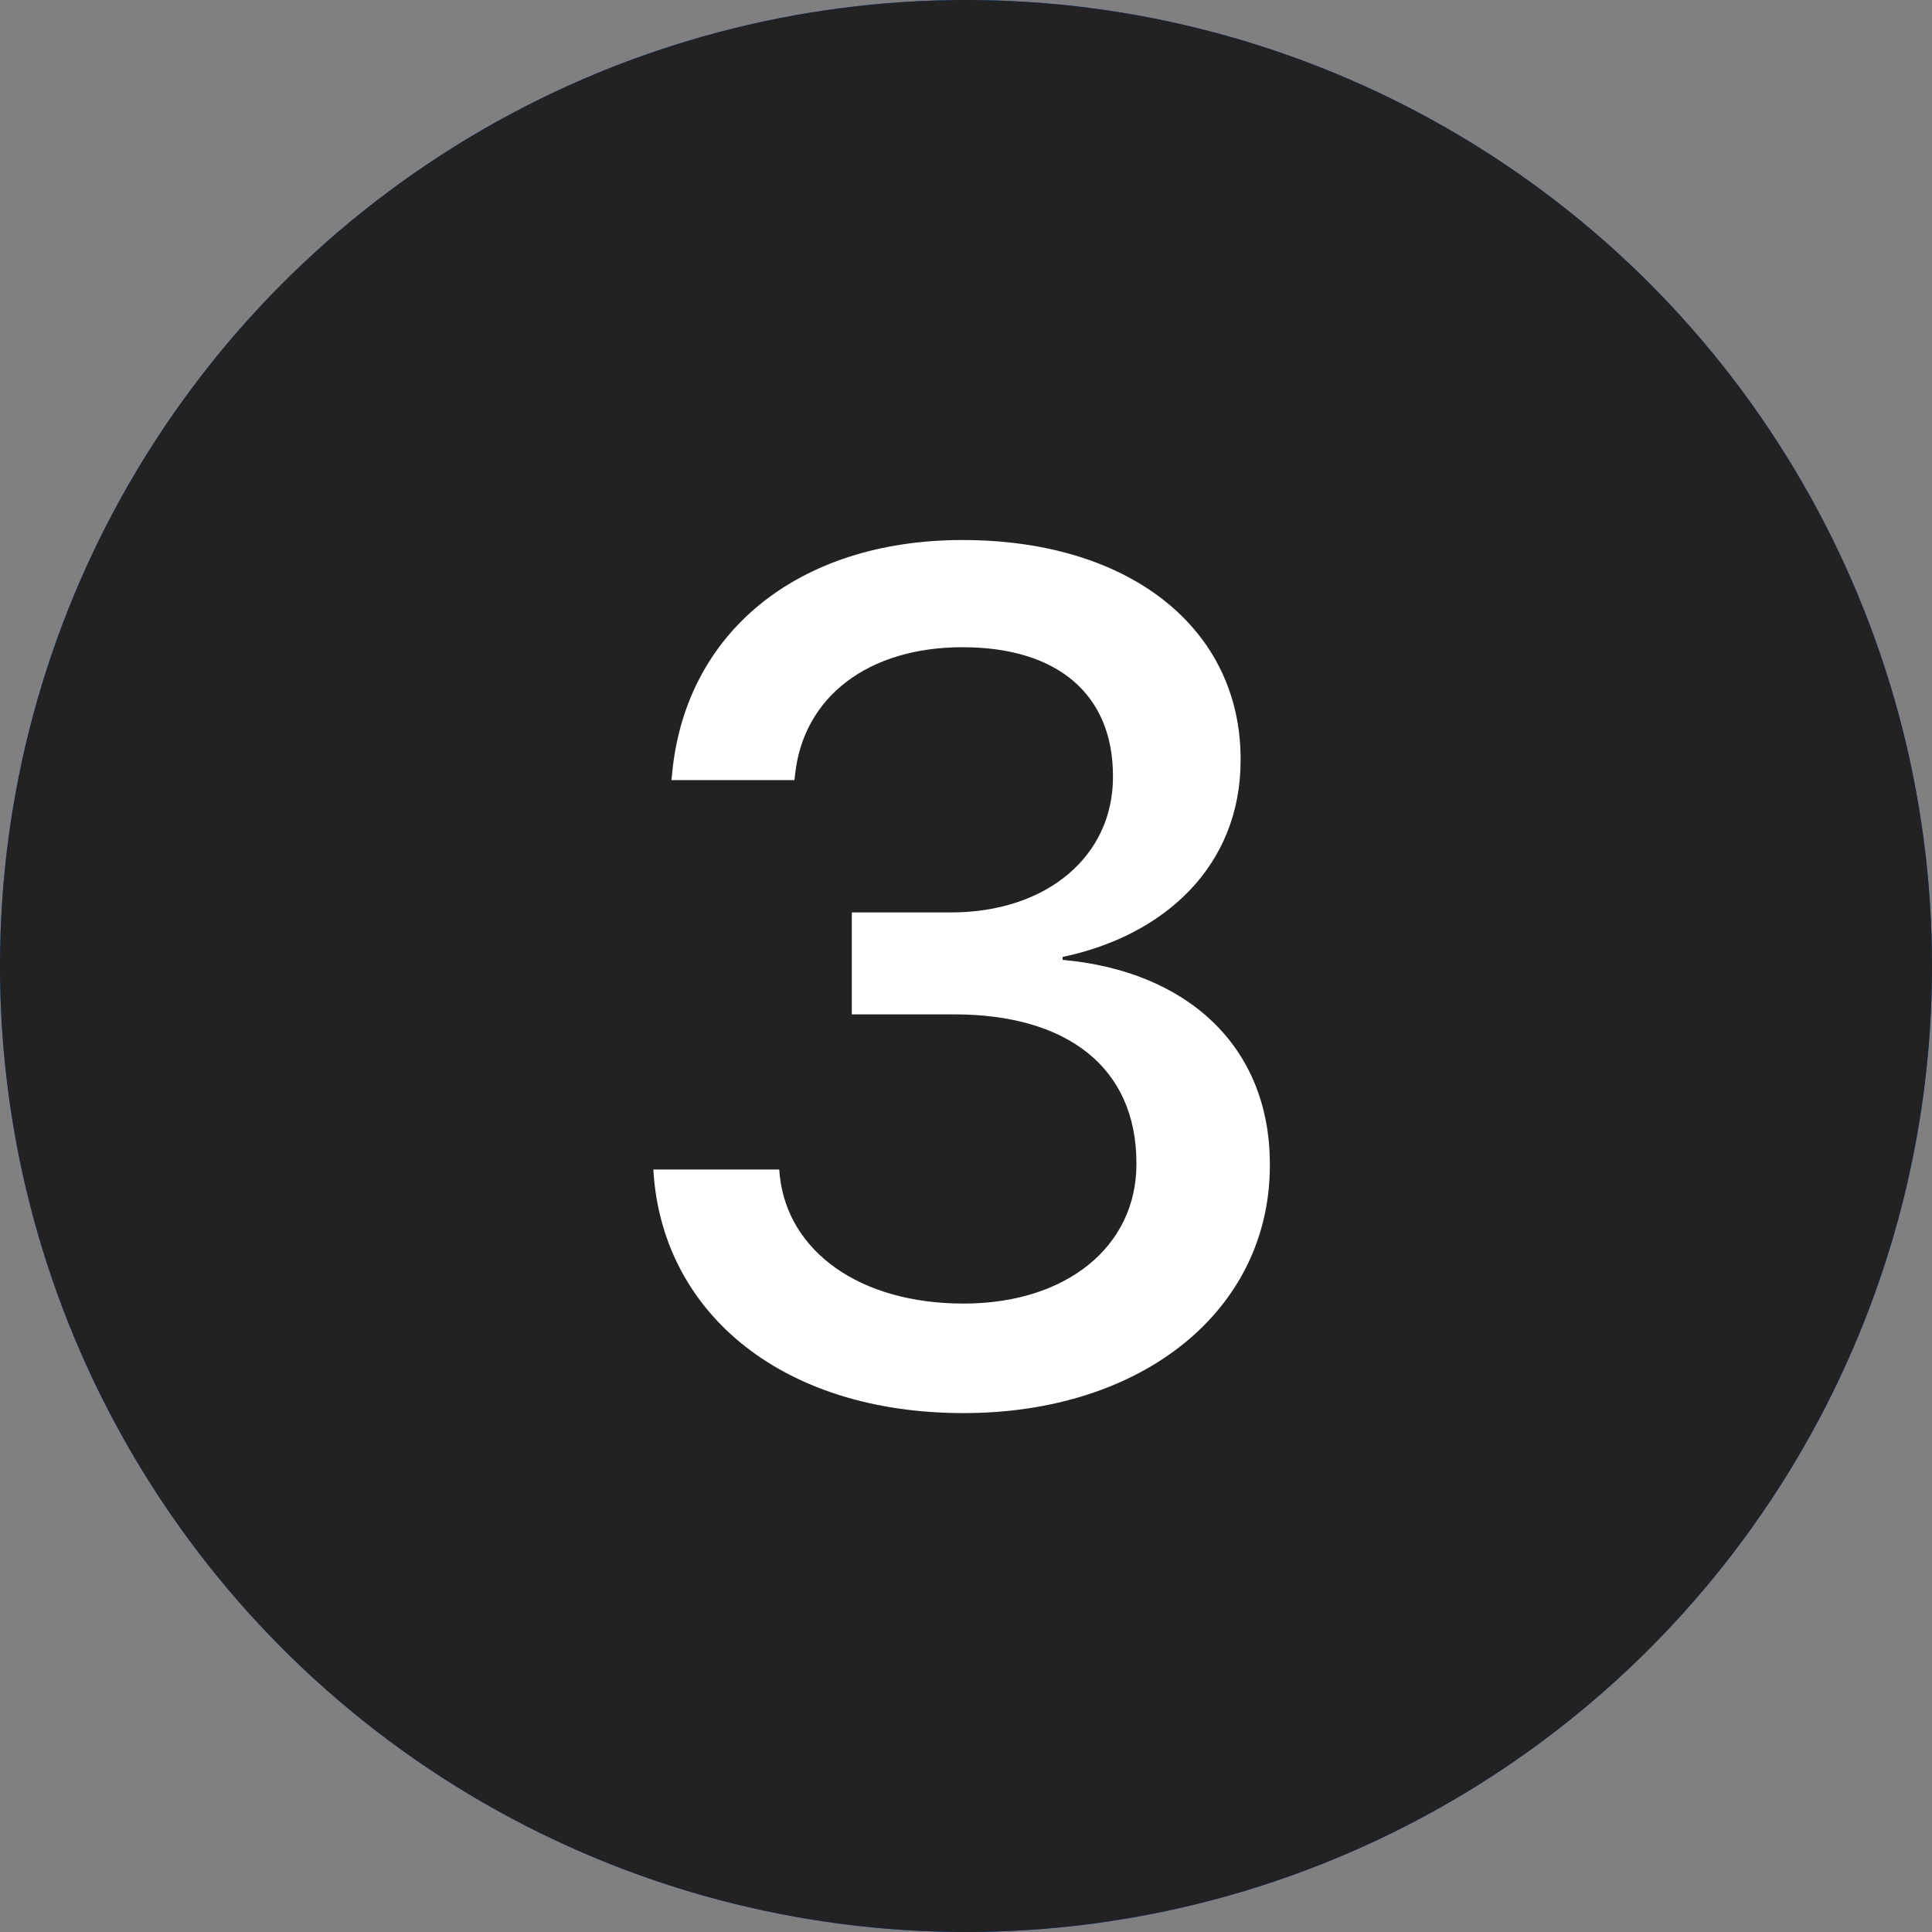 <?xml version="1.0" encoding="UTF-8"?> <svg xmlns="http://www.w3.org/2000/svg" width="29" height="29" viewBox="0 0 29 29" fill="none"><rect x="0" y="0" width="29" height="29" fill="#808080" stroke="none"/><circle cx="14.5" cy="14.5" r="14.5" fill="#025ADB"></circle><circle cx="14.5" cy="14.5" r="14.5" fill="#222222"></circle><path d="M14.465 21.211C11.758 21.211 9.991 19.734 9.815 17.669L9.807 17.555H11.696L11.705 17.651C11.828 18.776 12.892 19.567 14.465 19.567C16.012 19.567 17.058 18.706 17.058 17.476V17.458C17.058 16.025 16.02 15.226 14.324 15.226H12.786V13.696H14.271C15.722 13.696 16.706 12.844 16.706 11.666V11.648C16.706 10.427 15.88 9.715 14.447 9.715C13.041 9.715 12.057 10.453 11.934 11.631L11.925 11.71H10.079L10.088 11.622C10.281 9.504 11.969 8.106 14.447 8.106C16.97 8.106 18.622 9.442 18.622 11.394V11.411C18.622 12.984 17.497 14.039 15.95 14.364V14.408C17.814 14.575 19.061 15.7 19.061 17.476V17.493C19.061 19.664 17.154 21.211 14.465 21.211Z" fill="white"></path></svg> 